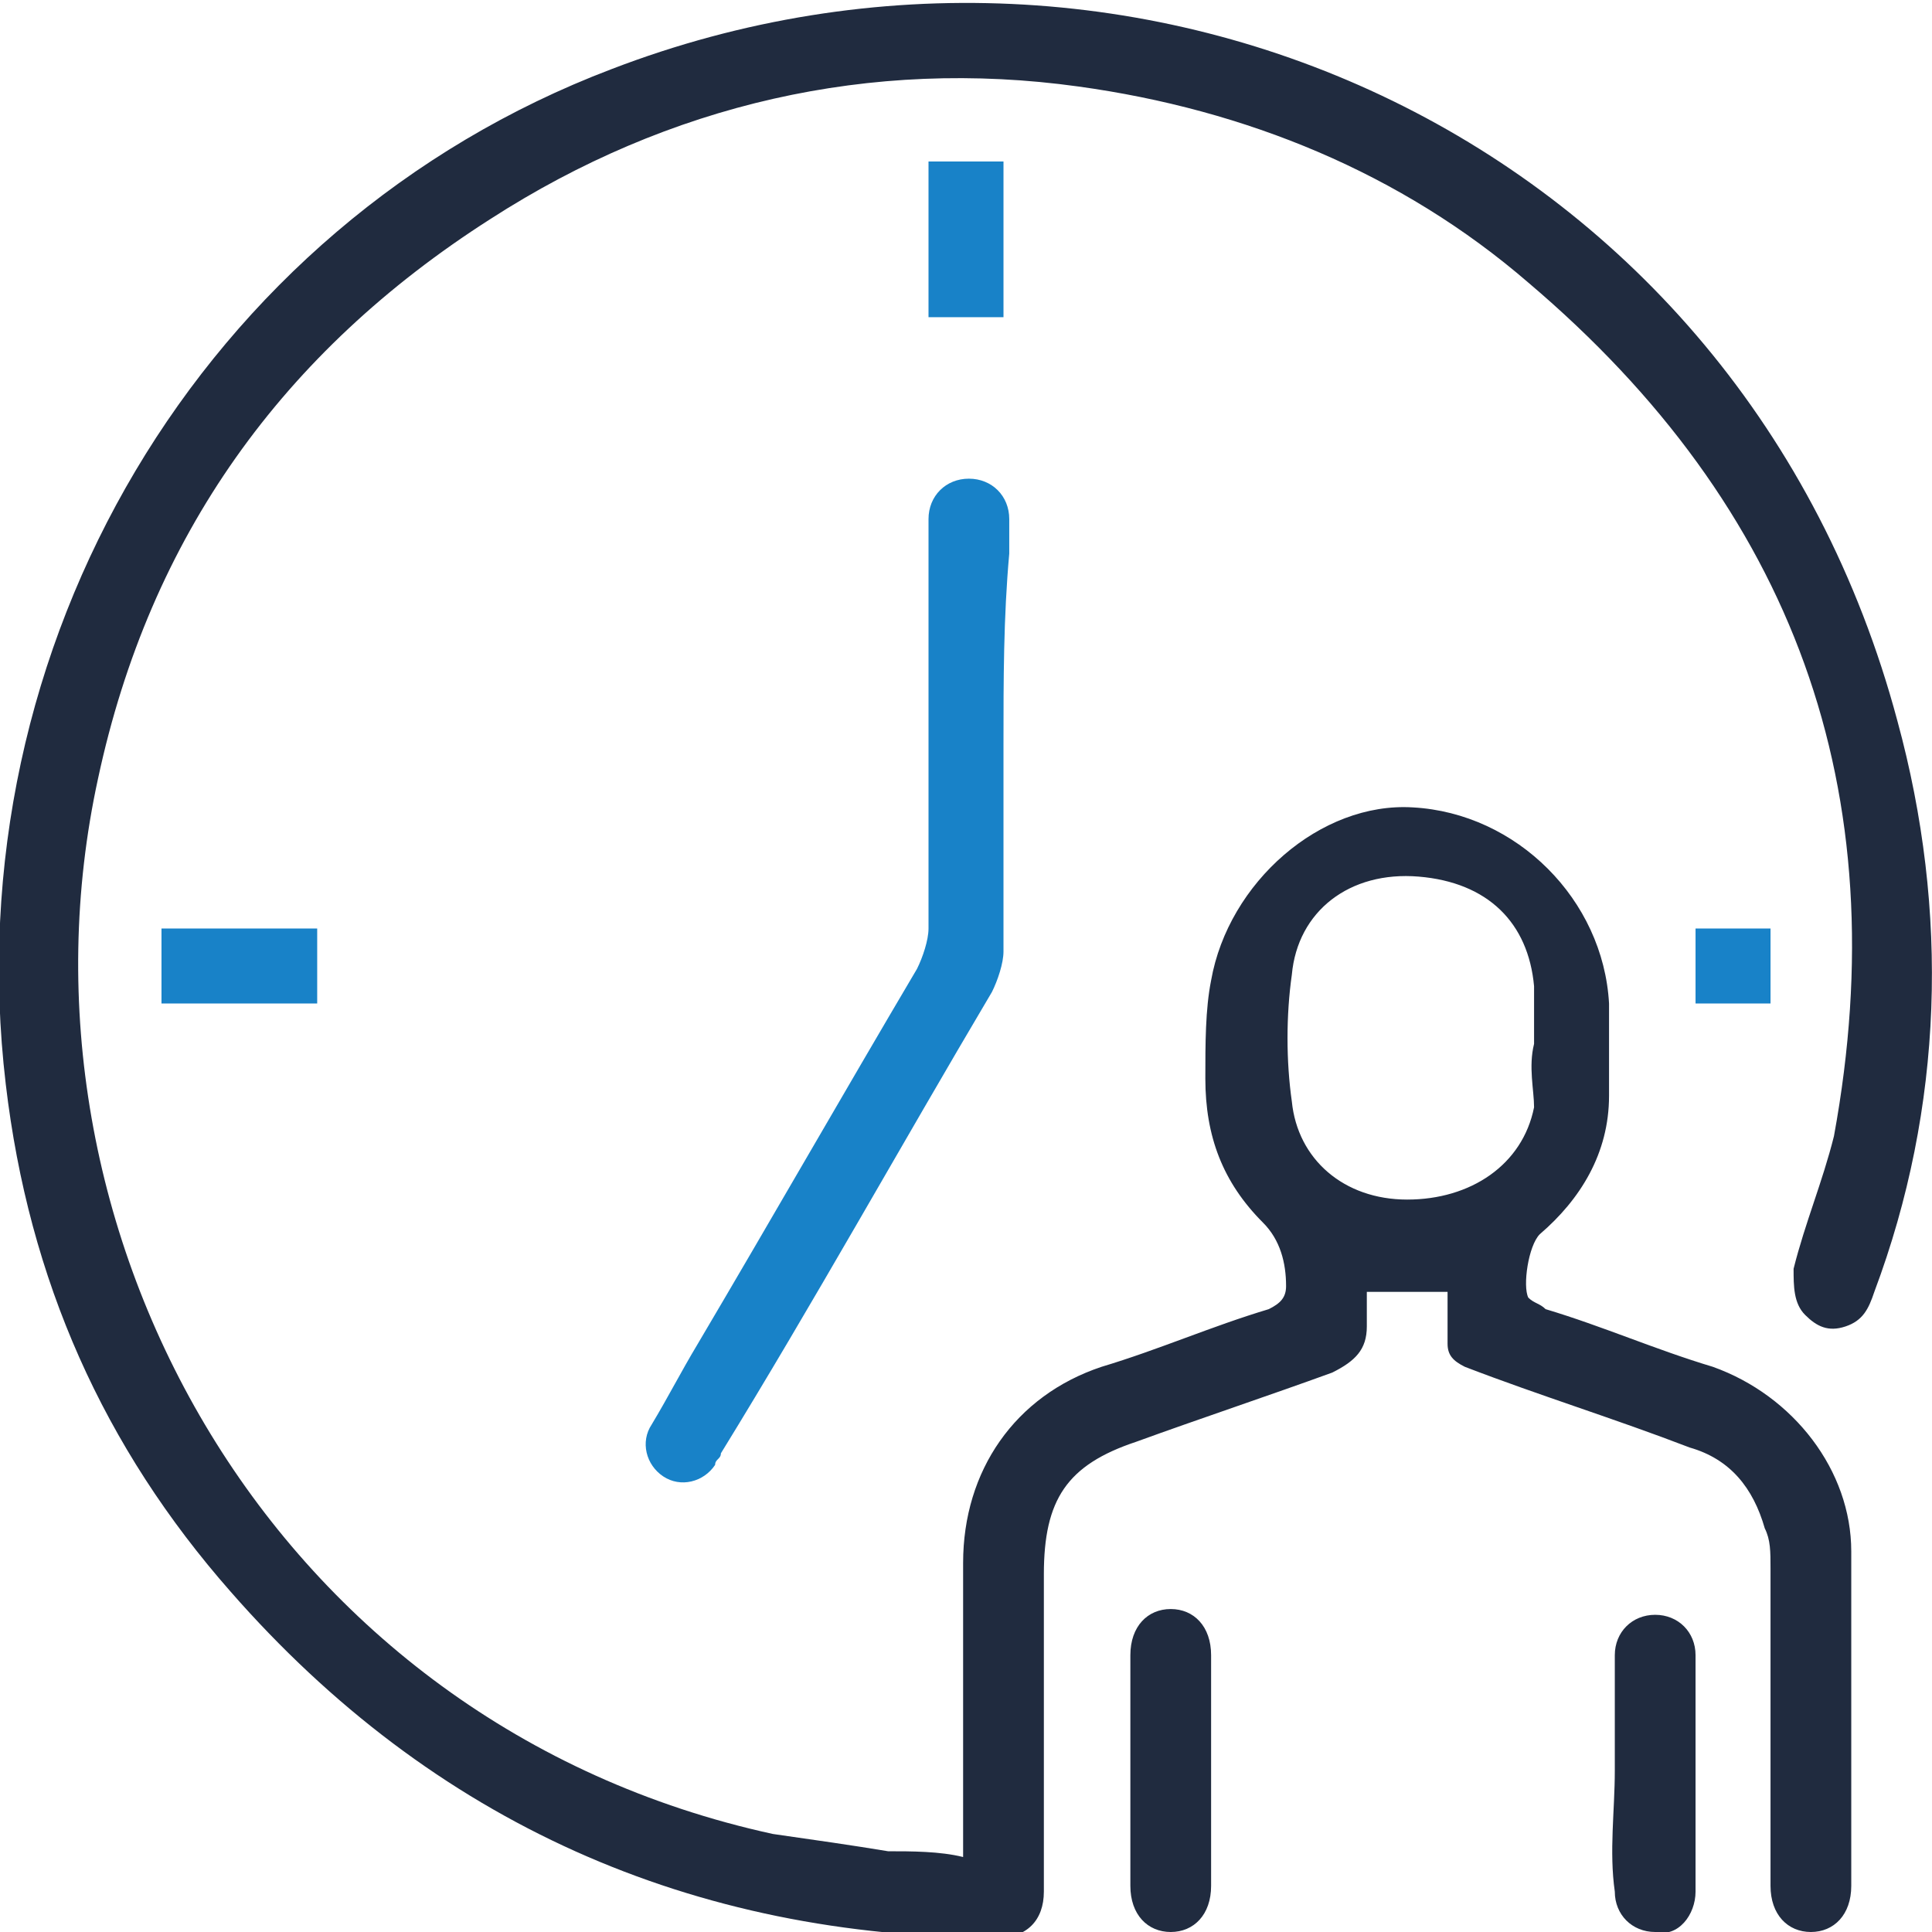 <svg version="1.1" id="Warstwa_1" xmlns="http://www.w3.org/2000/svg" x="0" y="0" viewBox="0 0 33.5 33.5" style="enable-background:new 0 0 33.5 33.5" xml:space="preserve"><style>.st0{fill:#202b3f}.st1{fill:#1882c8}</style><path class="st0" d="M16.7 32.2V27.1c0-1.6.9-2.9 2.4-3.4 1-.3 1.9-.7 2.9-1 .2-.1.3-.2.3-.4 0-.4-.1-.8-.4-1.1-.7-.7-1-1.5-1-2.5 0-.6 0-1.2.1-1.7.3-1.7 1.9-3.1 3.5-3 1.8.1 3.3 1.6 3.4 3.4V19c0 1-.5 1.8-1.2 2.4-.2.2-.3.9-.2 1.1.1.1.2.1.3.2 1 .3 1.9.7 2.9 1 1.4.5 2.4 1.8 2.4 3.2v5.8c0 .5-.3.8-.7.8-.4 0-.7-.3-.7-.8v-5.5c0-.3 0-.5-.1-.7-.2-.7-.6-1.2-1.3-1.4-1.3-.5-2.6-.9-3.9-1.4-.2-.1-.3-.2-.3-.4v-.9h-1.4v.6c0 .4-.2.6-.6.8-1.1.4-2.3.8-3.4 1.2-1.2.4-1.6 1-1.6 2.3v5.5c0 .5-.3.8-.8.8-5.3 0-9.8-2-13.3-6C1.8 25.1.5 22.2.1 18.8-.8 11.2 3.5 3.9 10.6 1.2c9.1-3.5 19.6 1.2 22.3 11.3.9 3.3.8 6.7-.4 9.9-.1.3-.2.5-.5.6-.3.1-.5 0-.7-.2-.2-.2-.2-.5-.2-.8.2-.8.5-1.5.7-2.3 1.1-6-.7-10.9-5.3-14.8-2.2-1.9-4.9-3-7.8-3.4-3.6-.5-7.1.3-10.2 2.3-3.6 2.3-5.9 5.5-6.8 9.7-1.7 7.8 3 16.4 11.7 18.3.7.1 1.4.2 2 .3.4 0 .9 0 1.3.1zm9.9-14.1s-.1 0 0 0v-1c-.1-1.1-.8-1.8-2-1.9-1.2-.1-2.1.6-2.2 1.7-.1.7-.1 1.5 0 2.2.1 1 .9 1.7 2 1.7s2-.6 2.2-1.6c0-.3-.1-.7 0-1.1z"/><path class="st1" d="M17.4 12.9v3.6c0 .2-.1.5-.2.7-1.6 2.7-3.1 5.4-4.7 8 0 .1-.1.1-.1.2-.2.3-.6.4-.9.2-.3-.2-.4-.6-.2-.9.3-.5.5-.9.8-1.4 1.3-2.2 2.5-4.3 3.8-6.5.1-.2.2-.5.2-.7V9c0-.4.3-.7.7-.7.4 0 .7.3.7.7v.6c-.1 1.1-.1 2.2-.1 3.3z"/><path class="st0" d="M28 30.7v-2c0-.4.3-.7.7-.7.4 0 .7.3.7.7v4.1c0 .4-.3.8-.7.7-.4 0-.7-.3-.7-.7-.1-.7 0-1.4 0-2.1zM19.6 30.7v-2c0-.5.3-.8.7-.8.4 0 .7.3.7.8v4c0 .5-.3.8-.7.8-.4 0-.7-.3-.7-.8v-2z"/><path class="st1" d="M2.8 16.1h2.7v1.3H2.8v-1.3zM16.1 5.5V2.8h1.3v2.7h-1.3zM29.4 17.4v-1.3h1.3v1.3h-1.3z"/></svg>